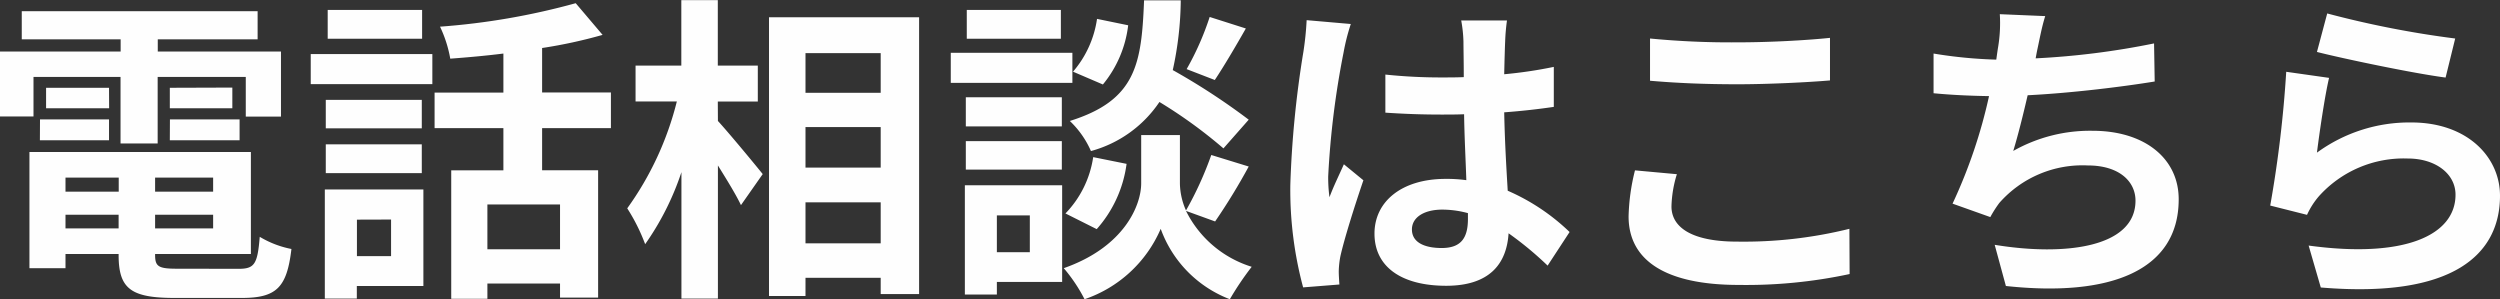 <svg xmlns="http://www.w3.org/2000/svg" width="117.18" height="14.025" viewBox="0 0 117.18 14.025"><rect x="0" y="0" width="117.18" height="14.025" fill="#333333" stroke="none"/><path d="M2.5-9.1h4.08v3.12h1.74V-9.1H12.45v1.86H14.1V-10.29H8.325v-.57h4.68v-1.32H1.95v1.32H6.585v.57H.93v3.045H2.5Zm6.39,2.97h3.27V-7.11H8.895Zm0-2.46v.96H11.82V-8.6Zm-2.85,0H3.09v.96H6.045Zm-3.24,2.46h3.24V-7.11H2.805ZM4-2V-2.64h2.49V-2ZM6.495-4.38v.66H4v-.66Zm4.425.66H8.2v-.66H10.92ZM8.2-2V-2.64H10.92V-2Zm1.08,1.89C8.37-.105,8.2-.2,8.2-.75V-.8H12.69V-5.58H2.31V-.135H4V-.8h2.49V-.75c0,1.575.57,2.01,2.625,2.01h3.15c1.635,0,2.115-.5,2.325-2.295a4.561,4.561,0,0,1-1.485-.57c-.105,1.275-.24,1.5-.99,1.5ZM20.715-12.24H16.29v1.35h4.425ZM19.26-2.415V-.7h-1.6v-1.71Zm1.515-1.41h-4.62V1.29h1.5V.7h3.12ZM16.2-4.59h4.5V-5.94H16.2Zm4.5-3.435H16.2V-6.69h4.5ZM15.495-8.76h5.7v-1.41h-5.7ZM27.18-1.02H23.775v-2.1H27.18ZM29.565-6.7V-8.37H26.34v-2.085a22.811,22.811,0,0,0,2.835-.615l-1.26-1.485a32.787,32.787,0,0,1-6.36,1.1,5.837,5.837,0,0,1,.48,1.5c.8-.06,1.65-.135,2.49-.24v1.83H21.3V-6.7h3.225v1.98H22.08V1.3h1.695V.585H27.18v.66h1.785v-5.97H26.34V-6.7Zm5.01-1.245H36.45V-9.63H34.575V-12.7h-1.71V-9.63H30.72v1.68h1.935A14.6,14.6,0,0,1,30.33-2.94a8.791,8.791,0,0,1,.84,1.68,12.865,12.865,0,0,0,1.7-3.375V1.29h1.71V-4.95c.42.675.855,1.38,1.08,1.86l1.02-1.455c-.3-.375-1.575-1.92-2.1-2.49ZM38.685-1.3v-1.92H42.21V-1.3ZM42.21-6.75v1.9H38.685v-1.9Zm0-3.465v1.86H38.685v-1.86Zm-5.235-1.68V1.17h1.71V.315H42.21V1.08h1.8V-11.895ZM57.63-11.91a13.174,13.174,0,0,1-1.08,2.445l1.32.51c.42-.63.96-1.545,1.455-2.415Zm1.83,4.815A31.187,31.187,0,0,0,55.9-9.42a15.825,15.825,0,0,0,.375-3.27H54.555c-.12,2.97-.36,4.68-3.48,5.655a4.372,4.372,0,0,1,.99,1.41,5.648,5.648,0,0,0,3.21-2.3,22.457,22.457,0,0,1,3,2.175Zm-7.125,5.13a5.73,5.73,0,0,0,1.4-3.06L52.17-5.34a4.8,4.8,0,0,1-1.3,2.64Zm.015-9.855a4.854,4.854,0,0,1-1.125,2.475l1.4.6a5.348,5.348,0,0,0,1.185-2.775Zm-1.695-.42h-4.41v1.35h4.41Zm.54,2.01h-5.7v1.41h5.7ZM50.7-8.145H46.2V-6.78h4.5Zm-4.5,3.39h4.5V-6.09H46.2Zm3,2.145V-.885H47.655V-2.61Zm1.515-1.41h-4.56V1.1h1.5V.51h3.06Zm7.17,1.695A28.851,28.851,0,0,0,59.46-4.9l-1.755-.54a16.217,16.217,0,0,1-1.185,2.6,3.232,3.232,0,0,1-.285-1.26V-6.375H54.42V-4.11c0,1-.765,2.97-3.63,3.975a7.477,7.477,0,0,1,.975,1.455,5.979,5.979,0,0,0,3.57-3.3,5.55,5.55,0,0,0,3.24,3.3A14.094,14.094,0,0,1,59.6-.2,5.125,5.125,0,0,1,56.52-2.82Zm9.225.375c0-.57.57-.93,1.425-.93a4.631,4.631,0,0,1,1.2.165v.27c0,.885-.315,1.365-1.23,1.365C67.71-1.08,67.11-1.335,67.11-1.95Zm4.455-9.795H69.42a6.369,6.369,0,0,1,.105.99c0,.315.015.93.015,1.665-.345.015-.705.015-1.05.015a24.994,24.994,0,0,1-2.625-.135v1.785c.885.06,1.74.09,2.625.09.345,0,.705,0,1.065-.015.015,1.065.075,2.16.105,3.09a6.673,6.673,0,0,0-.975-.06c-2.04,0-3.33,1.05-3.33,2.565,0,1.575,1.29,2.445,3.36,2.445C70.74.69,71.55-.33,71.64-1.77A15.734,15.734,0,0,1,73.47-.255L74.5-1.83A9.817,9.817,0,0,0,71.6-3.765c-.06-1.02-.135-2.22-.165-3.675.825-.06,1.605-.15,2.325-.255V-9.57a20.552,20.552,0,0,1-2.325.345c.015-.66.03-1.215.045-1.545A9.394,9.394,0,0,1,71.565-11.745Zm-7.32.165-2.07-.18a14.309,14.309,0,0,1-.15,1.47,47.5,47.5,0,0,0-.615,6.255,17.618,17.618,0,0,0,.6,4.8l1.7-.135c-.015-.21-.03-.465-.03-.615a4.186,4.186,0,0,1,.075-.7c.18-.81.66-2.34,1.08-3.57l-.915-.75c-.225.51-.48,1.02-.675,1.545a7.09,7.09,0,0,1-.06-.975,40.041,40.041,0,0,1,.72-5.805A9.739,9.739,0,0,1,64.245-11.58ZM78.27-10.9v1.98c1.215.105,2.52.165,4.1.165,1.425,0,3.285-.09,4.335-.18v-1.995c-1.155.12-2.865.21-4.35.21A39.35,39.35,0,0,1,78.27-10.9Zm1.26,6.36-1.965-.18a9.7,9.7,0,0,0-.3,2.16c0,2.055,1.725,3.21,5.16,3.21a23.114,23.114,0,0,0,5.2-.51L87.615-1.98a20.6,20.6,0,0,1-5.265.6c-2.16,0-3.075-.69-3.075-1.65A5.527,5.527,0,0,1,79.53-4.545Zm17.265-7.41-2.13-.09a6.8,6.8,0,0,1-.075,1.515c-.03.18-.06.39-.09.615a21.439,21.439,0,0,1-2.94-.285v1.86c.765.075,1.65.12,2.6.135a24,24,0,0,1-1.71,5.04l1.77.63a5.544,5.544,0,0,1,.42-.66A5.19,5.19,0,0,1,98.79-4.95c1.47,0,2.235.75,2.235,1.65,0,2.2-3.315,2.61-6.6,2.07L94.95.7c4.845.525,8.1-.69,8.1-4.065,0-1.92-1.605-3.21-4.035-3.21a7.309,7.309,0,0,0-3.72.945c.225-.735.465-1.7.675-2.61,2.01-.1,4.395-.39,5.955-.645l-.03-1.785a36.728,36.728,0,0,1-5.55.7c.03-.165.06-.33.09-.465C96.54-10.92,96.63-11.43,96.795-11.955Zm13.215-.12-.48,1.8c1.17.3,4.515,1.005,6.03,1.2l.45-1.83A45.912,45.912,0,0,1,110.01-12.075Zm.09,3.015-2.01-.285a55.336,55.336,0,0,1-.75,6.27l1.725.435a3.634,3.634,0,0,1,.555-.87,5.34,5.34,0,0,1,4.17-1.77c1.305,0,2.235.72,2.235,1.695,0,1.9-2.385,3-6.885,2.385l.57,1.965c6.24.525,8.4-1.575,8.4-4.3,0-1.815-1.53-3.435-4.155-3.435A7.343,7.343,0,0,0,109.53-5.55C109.635-6.4,109.9-8.235,110.1-9.06Z" transform="translate(-0.93 12.705)" fill="#fefefe"/></svg>